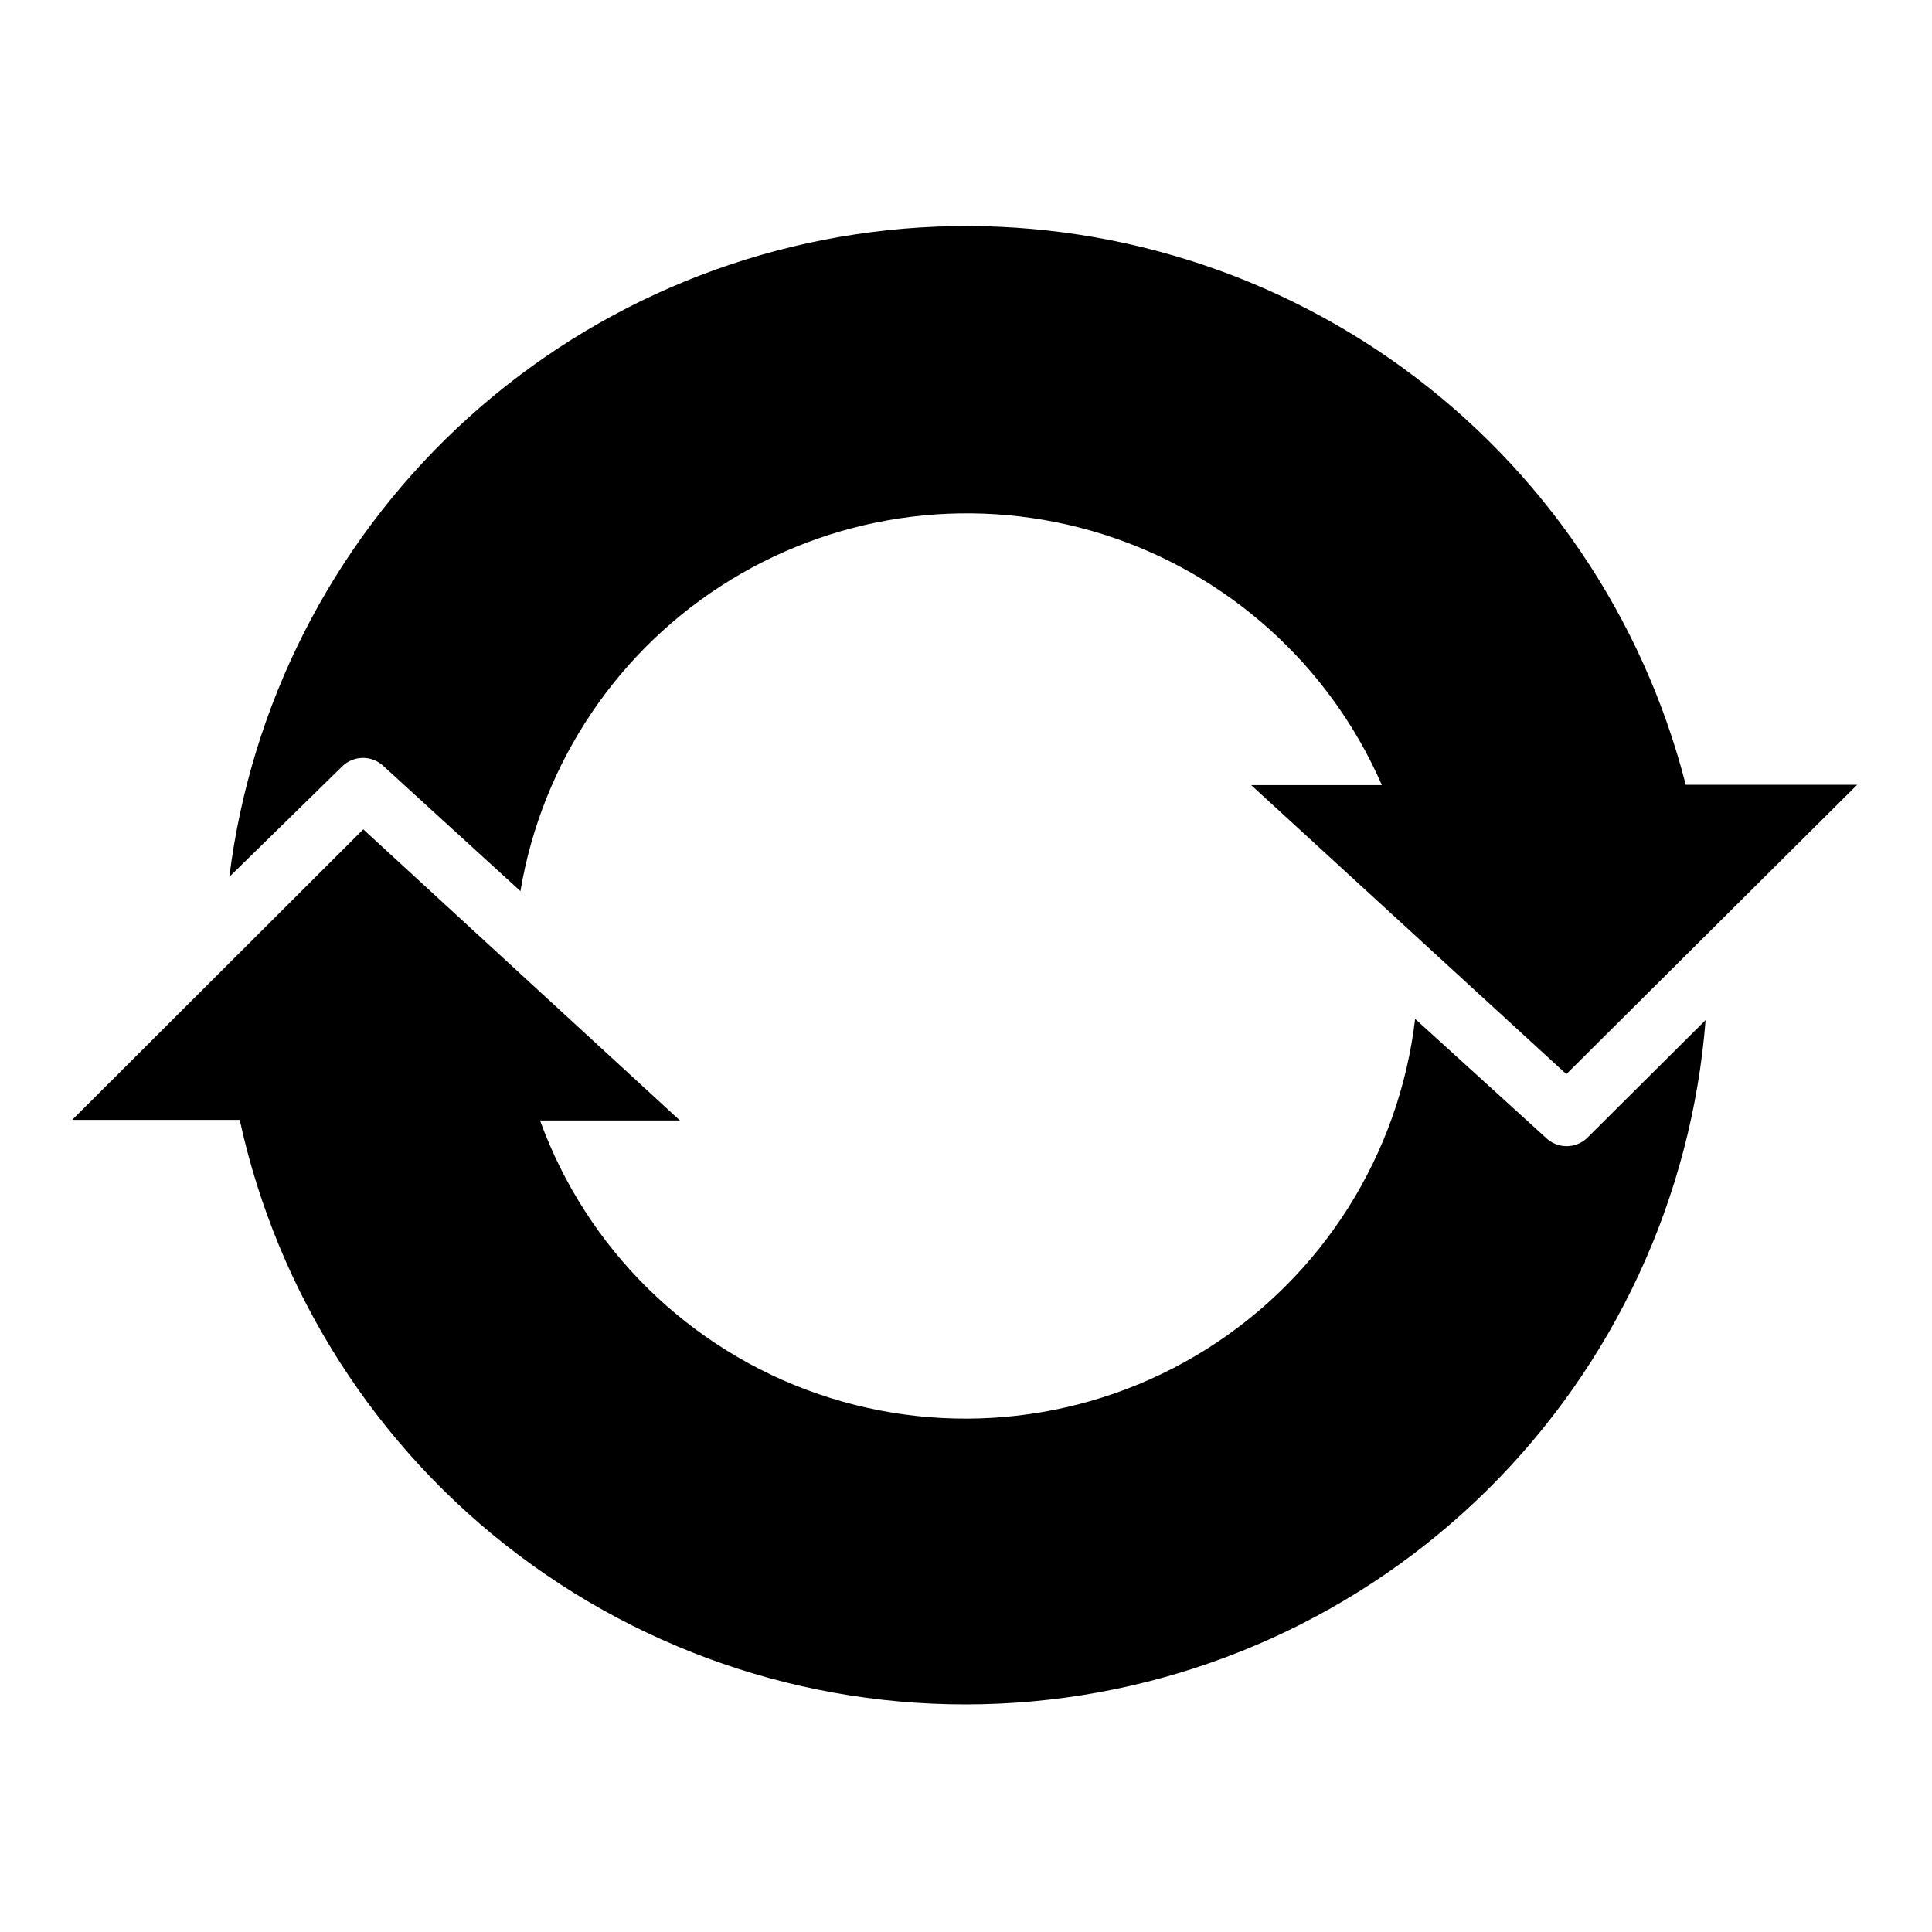 <?xml version="1.0" encoding="UTF-8"?>
<!-- Uploaded to: ICON Repo, www.iconrepo.com, Generator: ICON Repo Mixer Tools -->
<svg fill="#000000" width="800px" height="800px" version="1.1" viewBox="144 144 512 512" xmlns="http://www.w3.org/2000/svg">
 <g>
  <path d="m564.68 445.5c-3.059 3-7.957 3-11.02 0l-34.637-31.488c-4.242 36.023-24.559 68.195-55.262 87.512-30.703 19.316-68.496 23.707-102.81 11.938-34.312-11.77-61.457-38.434-73.84-72.527h37.078l-83.918-77.145-77.145 76.988h44.398c10.051 46.133 36.352 87.117 74.105 115.47 37.758 28.355 84.445 42.191 131.55 38.984 47.105-3.207 91.488-23.242 125.05-56.453 33.562-33.211 54.066-77.383 57.77-124.45z"/>
  <path d="m234.69 347.1c3.059-3 7.957-3 11.02 0l36.211 33.062c5.742-34.234 26.031-64.301 55.625-82.441 29.594-18.137 65.594-22.57 98.707-12.148 33.109 10.418 60.082 34.668 73.957 66.488h-34.637l83.523 76.594 77.066-76.672h-45.422c-11.352-44.418-37.852-83.48-74.93-110.45-37.082-26.961-82.41-40.133-128.16-37.238-45.754 2.891-89.062 21.668-122.45 53.086-33.387 31.418-54.758 73.504-60.422 119z"/>
 </g>
</svg>